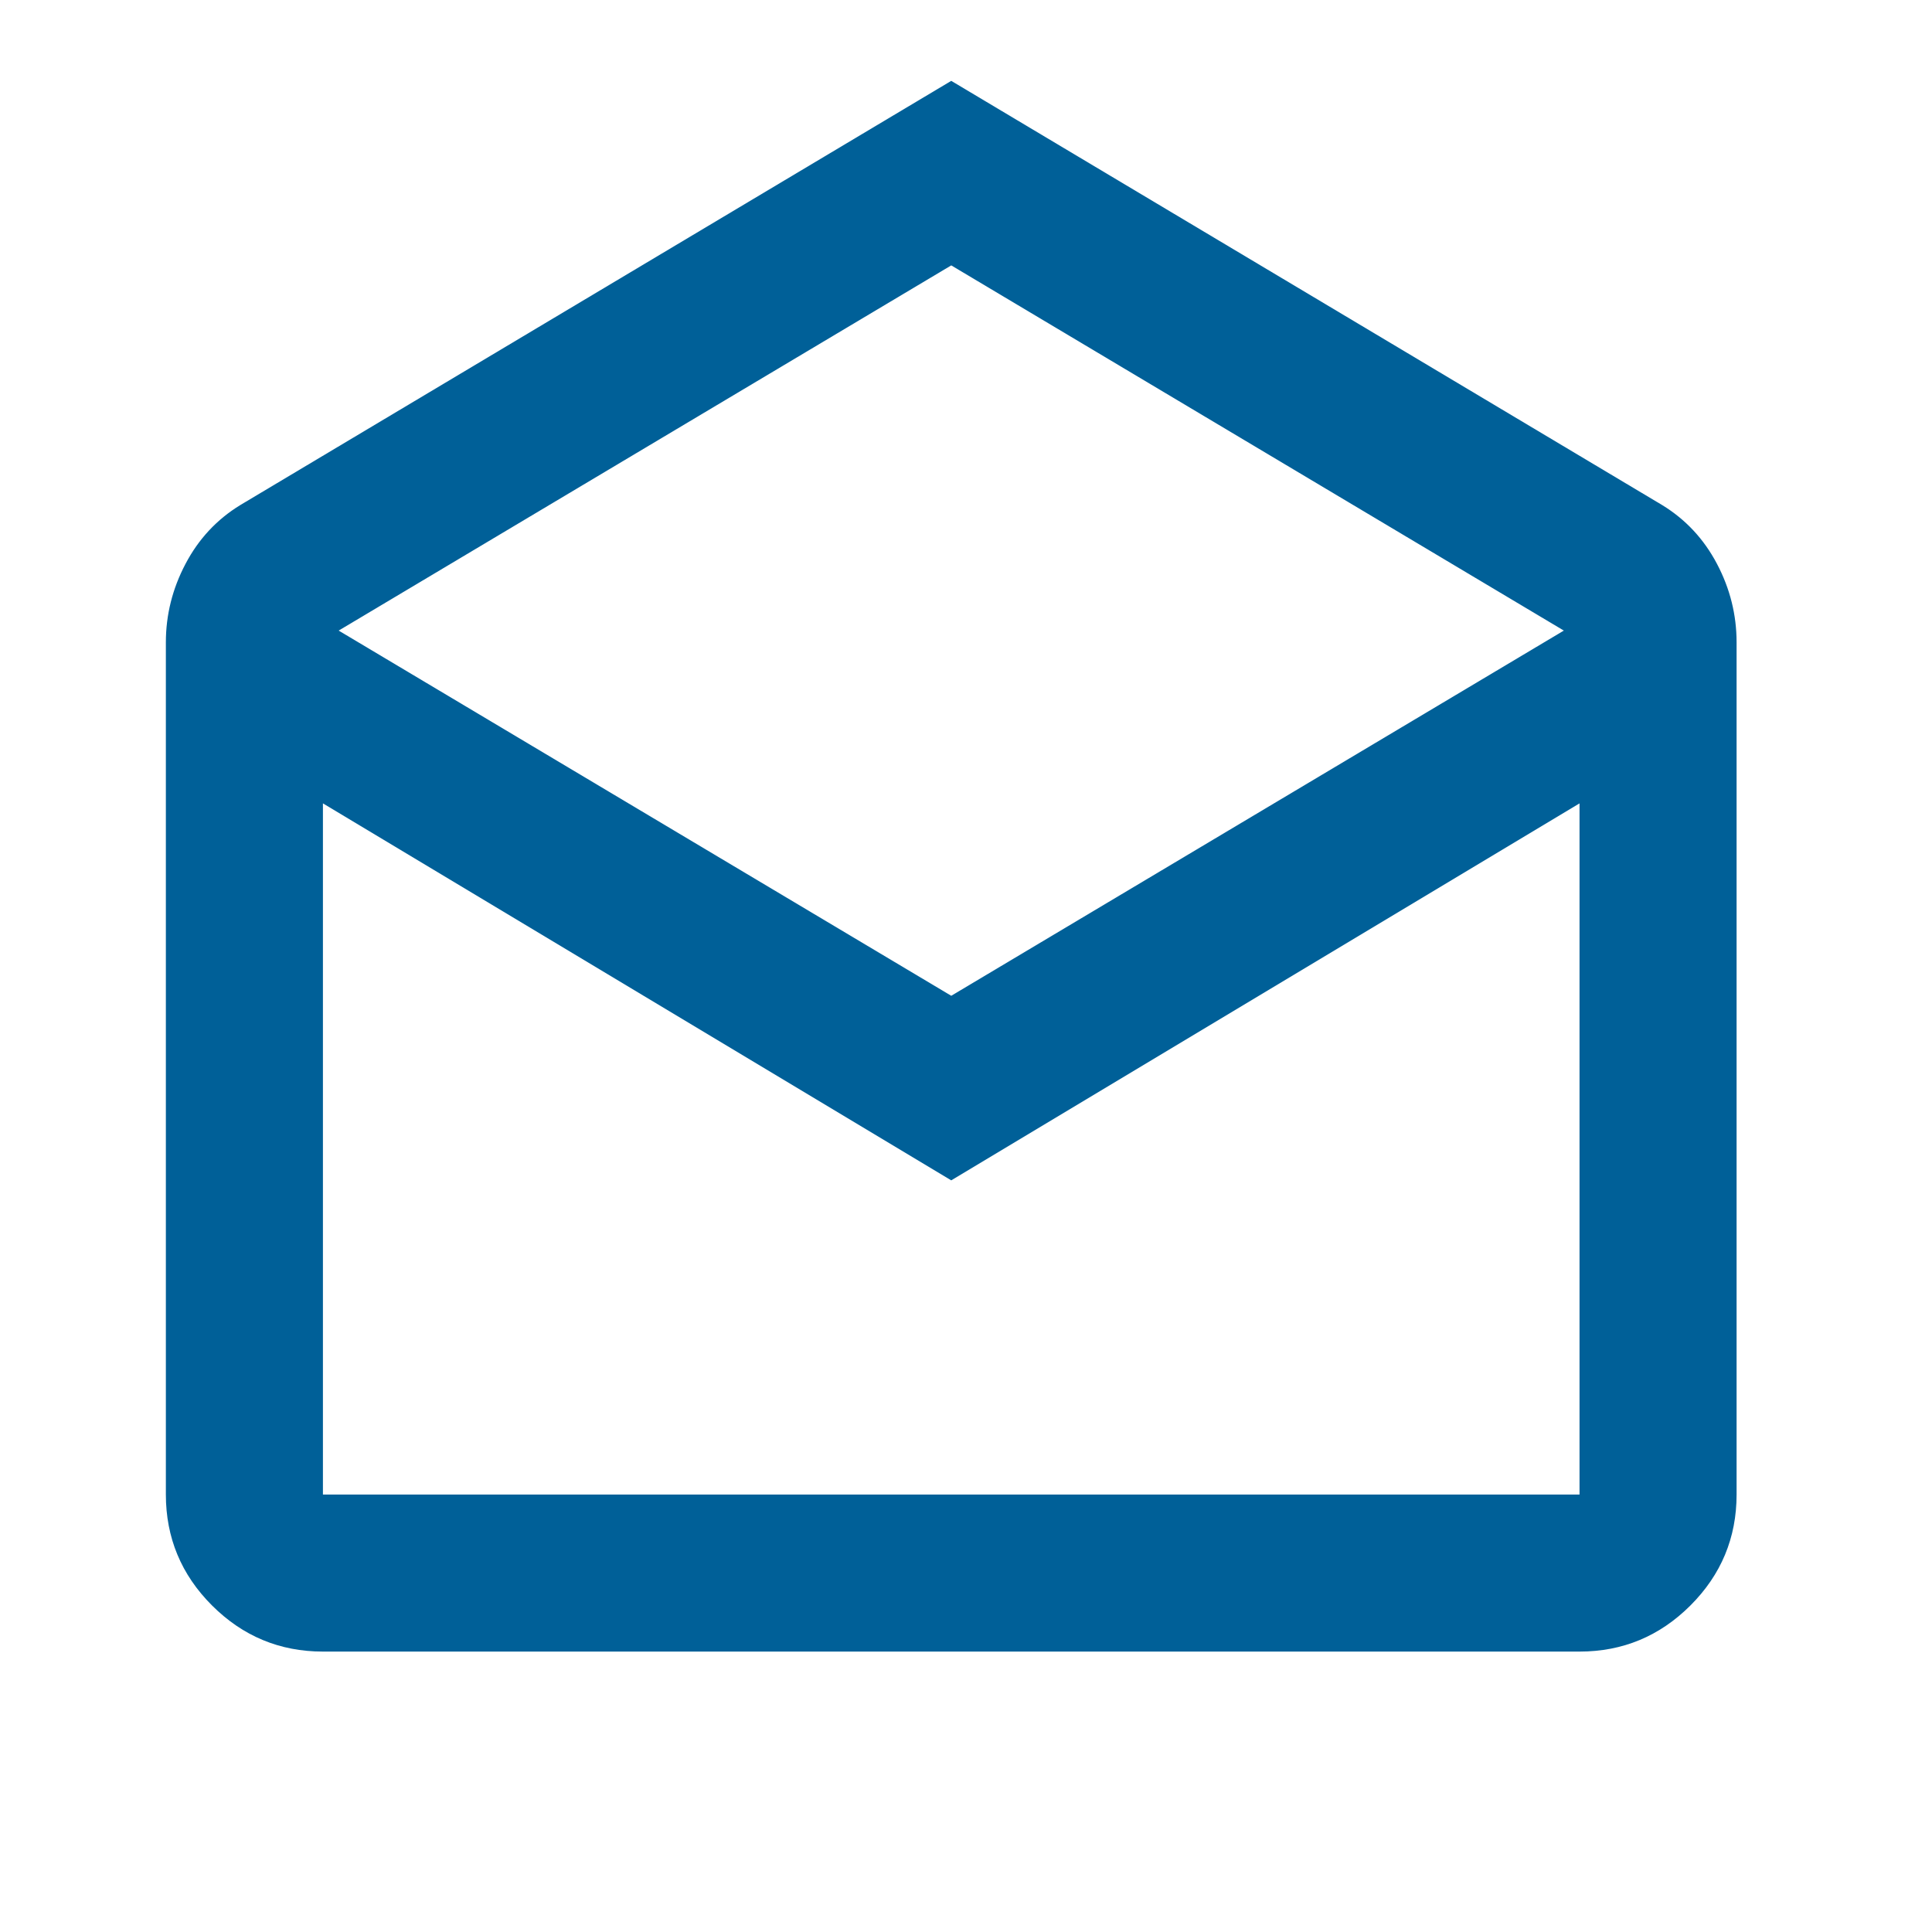 <svg xmlns="http://www.w3.org/2000/svg" width="41" height="41" viewBox="0 0 41 41" fill="none"><mask id="mask0_1517_7" style="mask-type:alpha" maskUnits="userSpaceOnUse" x="0" y="0" width="41" height="41"><rect x="0.187" y="0.049" width="40" height="40" fill="#D9D9D9"></rect></mask><g mask="url(#mask0_1517_7)"><path d="M20.187 1.716L35.27 10.716C35.77 11.021 36.159 11.438 36.437 11.966C36.715 12.493 36.853 13.049 36.853 13.632V31.716C36.853 32.632 36.527 33.417 35.874 34.07C35.221 34.722 34.437 35.049 33.52 35.049H6.853C5.937 35.049 5.152 34.722 4.499 34.07C3.846 33.417 3.52 32.632 3.52 31.716V13.632C3.52 13.049 3.659 12.493 3.937 11.966C4.214 11.438 4.603 11.021 5.103 10.716L20.187 1.716ZM20.187 21.132L33.187 13.382L20.187 5.632L7.187 13.382L20.187 21.132ZM20.187 25.049L6.853 17.049V31.716H33.52V17.049L20.187 25.049Z" fill="#006098"></path></g></svg>